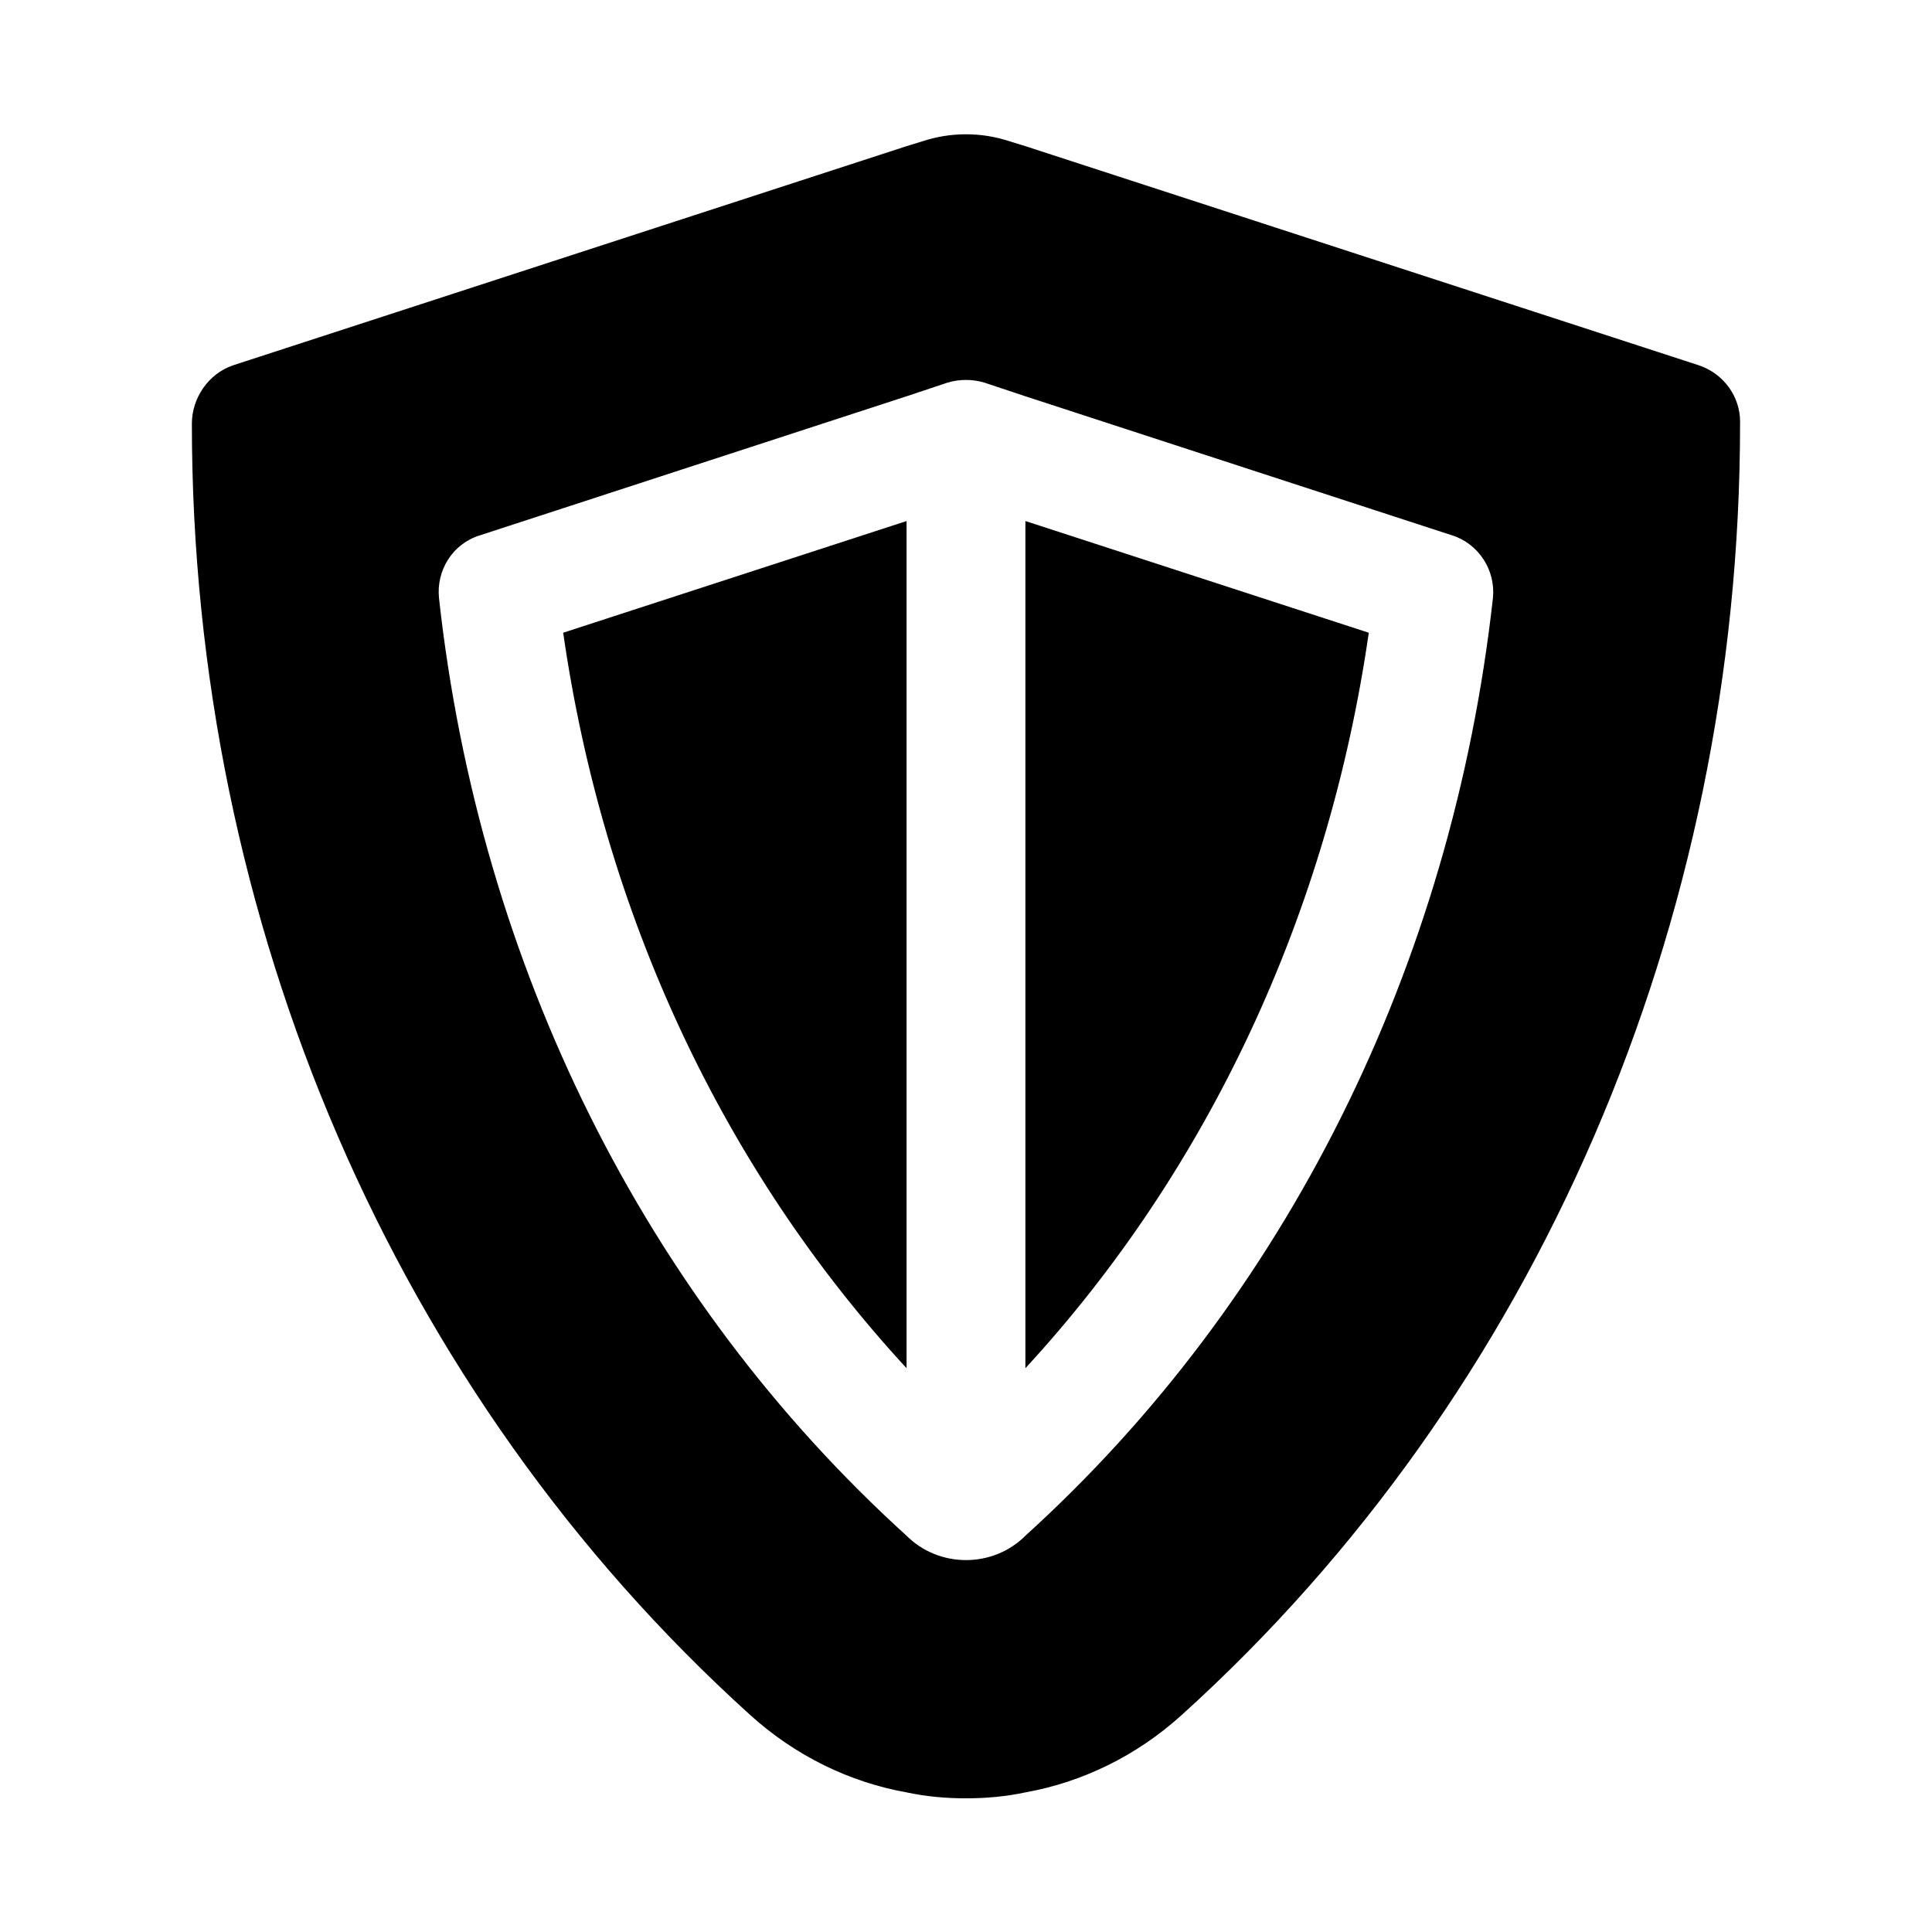 <?xml version="1.0" encoding="UTF-8"?>
<!-- Uploaded to: ICON Repo, www.iconrepo.com, Generator: ICON Repo Mixer Tools -->
<svg fill="#000000" width="800px" height="800px" version="1.1" viewBox="144 144 512 512" xmlns="http://www.w3.org/2000/svg">
 <g>
  <path d="m594.28 240.83-178.54-58.098-4.094-1.258c-7.559-2.519-15.742-2.519-23.301 0l-4.094 1.258-178.54 58.098c-6.457 2.203-10.863 8.656-10.863 15.426 0 132.41 53.844 257.1 147.84 342.12 12.121 11.02 26.609 17.949 41.562 20.625 5.195 1.102 10.391 1.574 15.742 1.574 5.352 0 10.547-0.473 15.742-1.574 14.957-2.676 29.441-9.605 41.562-20.625 93.992-85.02 147.84-209.71 147.84-342.12l0.008-0.473c0-6.769-4.41-12.75-10.863-14.953zm-178.54 310.16c-4.203 4.188-9.824 6.438-15.742 6.453-5.918-0.016-11.539-2.266-15.742-6.453-69.273-62.82-113.2-151.14-123.91-248.44-0.789-7.398 3.617-14.484 10.859-16.688l113.04-36.844 10.863-3.621c3.148-0.945 6.613-0.945 9.762 0l10.863 3.621 113.04 36.84c7.086 2.203 11.652 9.289 10.863 16.688-10.863 97.461-54.789 185.79-123.91 248.45z"/>
  <path d="m384.25 506.59v-224.51l-91 29.598c10.707 74.473 42.352 142.17 91 194.91z"/>
  <path d="m415.74 506.59c48.492-52.586 80.293-120.6 91-194.91l-91-29.602z"/>
 </g>
</svg>